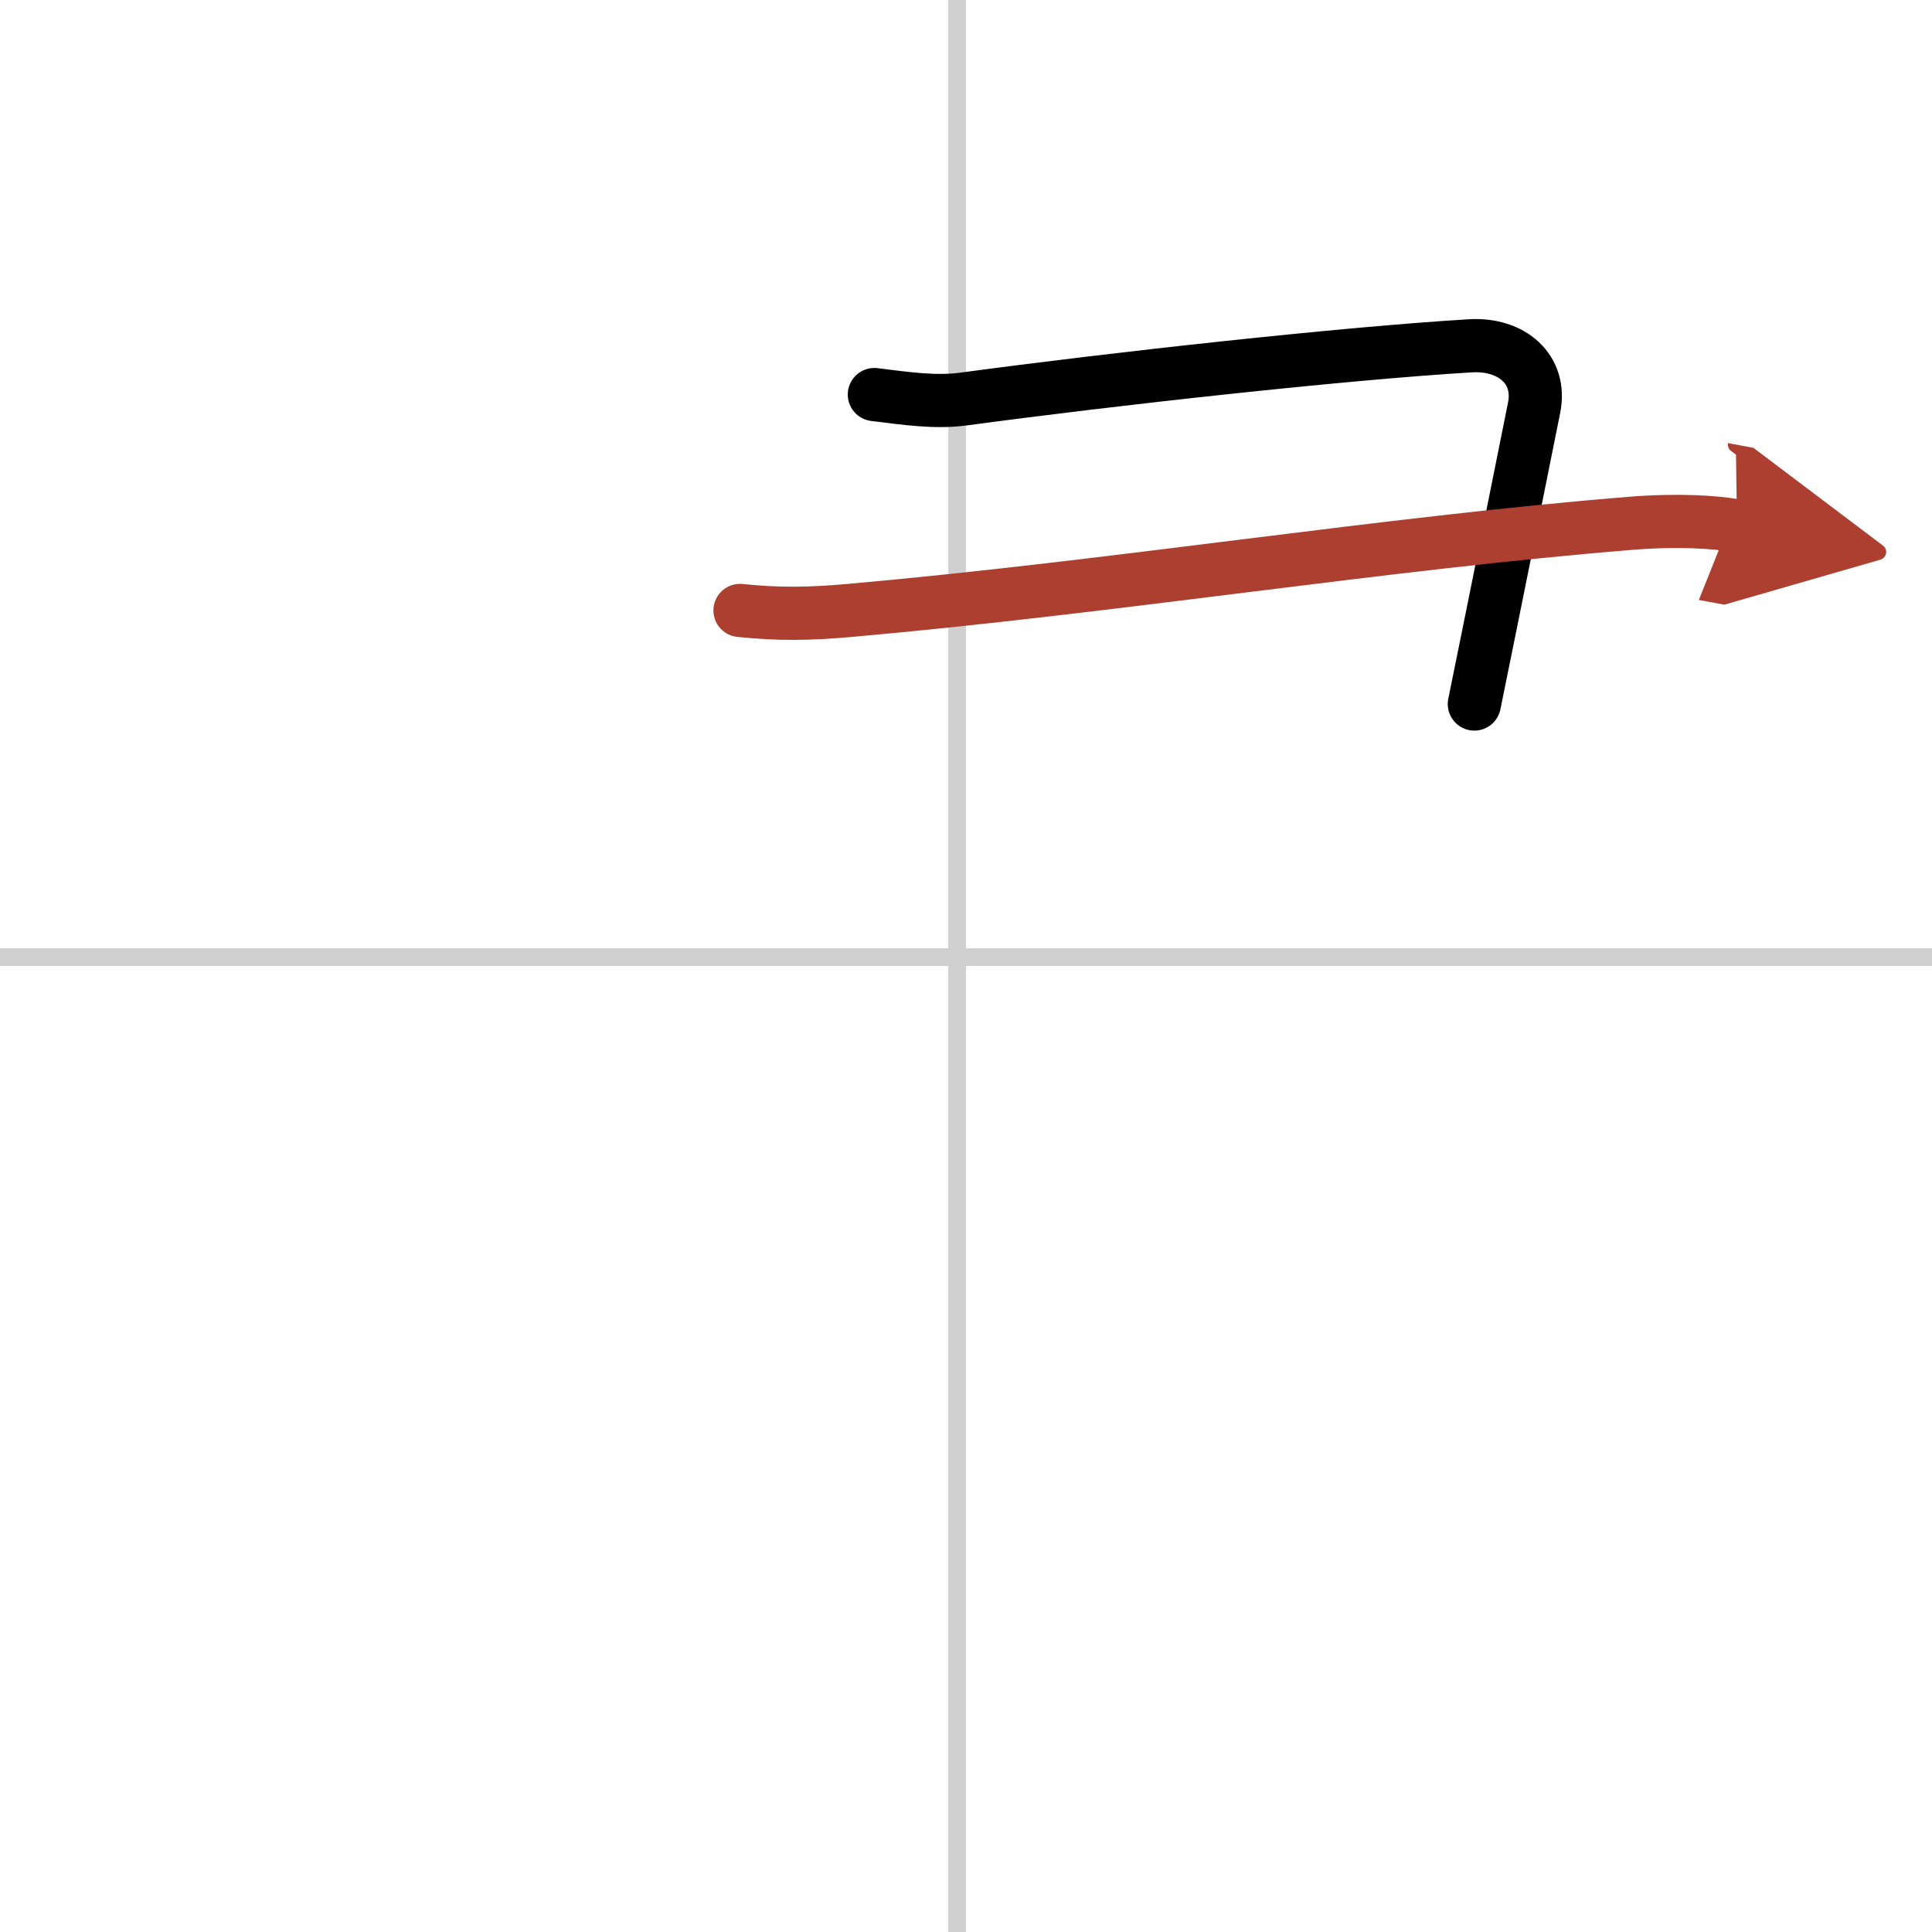 <svg width="400" height="400" viewBox="0 0 109 109" xmlns="http://www.w3.org/2000/svg"><defs><marker id="a" markerWidth="4" orient="auto" refX="1" refY="5" viewBox="0 0 10 10"><polyline points="0 0 10 5 0 10 1 5" fill="#ad3f31" stroke="#ad3f31"/></marker></defs><g fill="none" stroke="#000" stroke-linecap="round" stroke-linejoin="round" stroke-width="3"><rect width="100%" height="100%" fill="#fff" stroke="#fff"/><line x1="54" x2="54" y2="109" stroke="#d0d0d0" stroke-width="1"/><line x2="109" y1="54" y2="54" stroke="#d0d0d0" stroke-width="1"/><path d="m49.33 22.26c1.8 0.22 3.42 0.47 5.06 0.25 8.36-1.13 21.38-2.57 28.57-3 2.33-0.14 4.03 1.33 3.59 3.5-0.93 4.62-2.05 10.24-3.37 16.71"/><path d="m41.75 34.44c2.14 0.22 3.81 0.21 6.18 0 14.82-1.31 30.32-3.81 44.13-4.92 2.61-0.21 4.75-0.07 5.94 0.15" marker-end="url(#a)" stroke="#ad3f31"/></g></svg>
